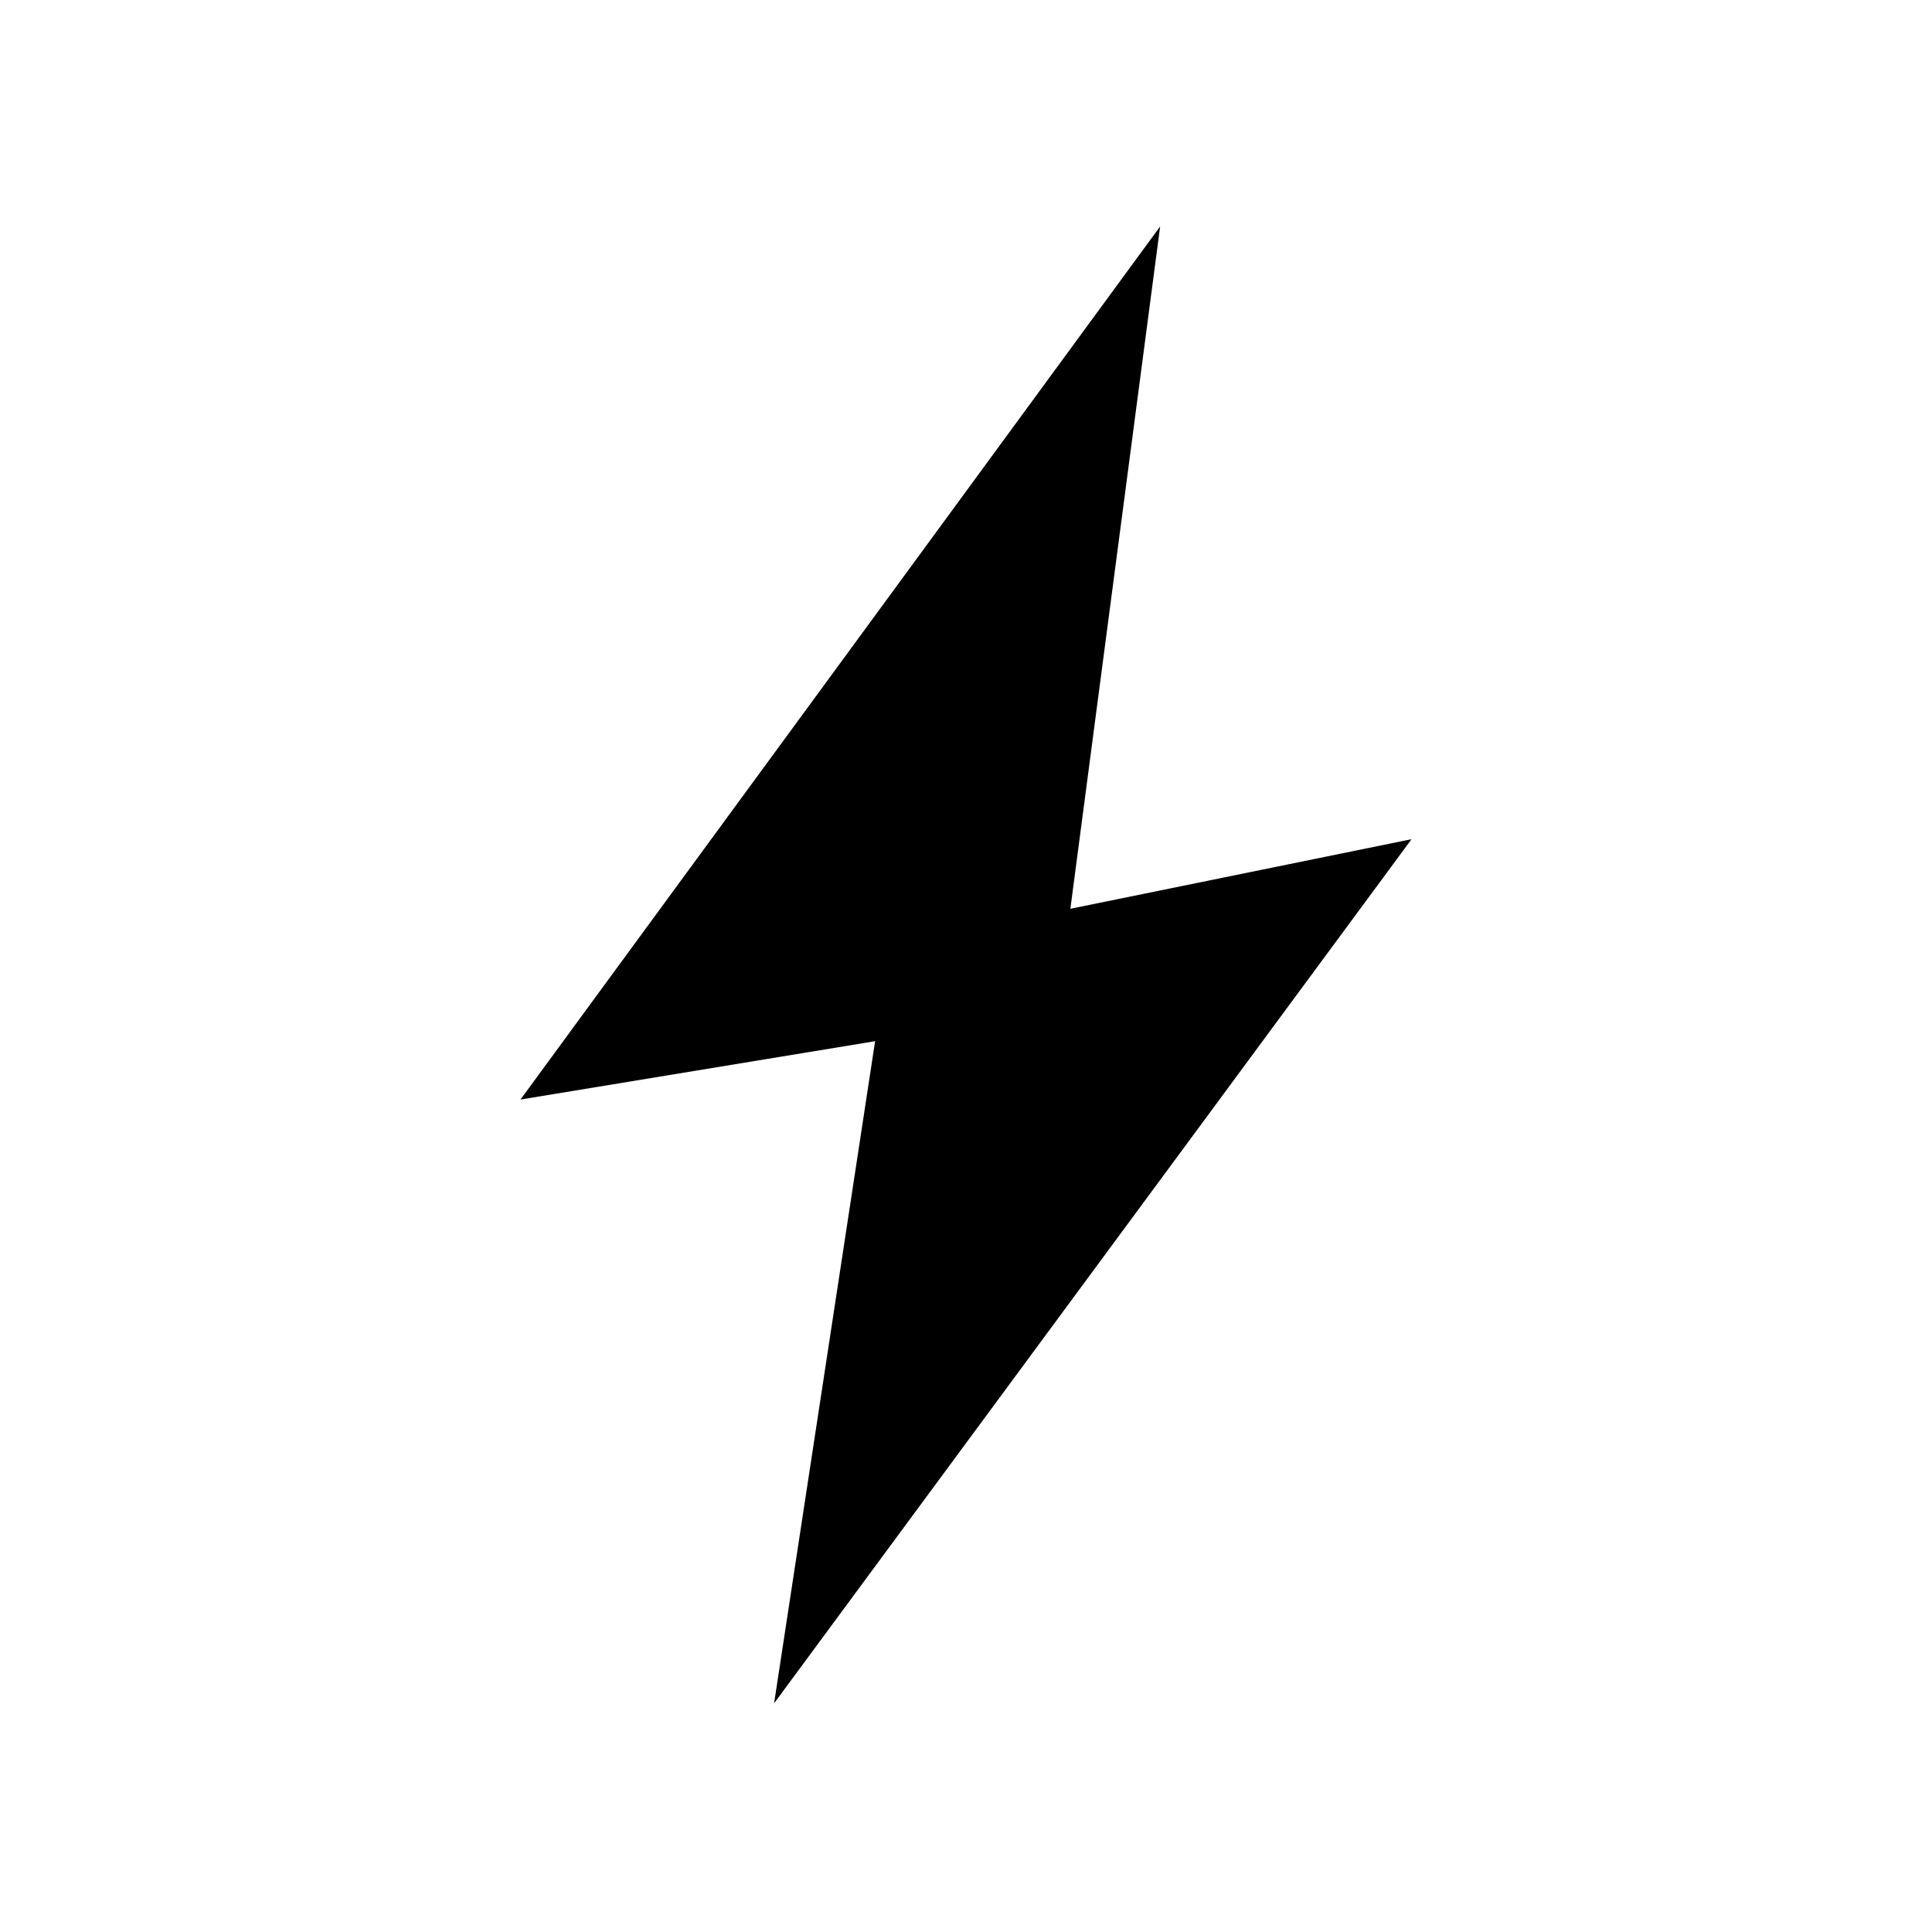 <?xml version="1.0" encoding="UTF-8"?>
<!-- Uploaded to: SVG Repo, www.svgrepo.com, Generator: SVG Repo Mixer Tools -->
<svg fill="#000000" width="800px" height="800px" version="1.1" viewBox="144 144 512 512" xmlns="http://www.w3.org/2000/svg">
 <path d="m451.45 204.01-169.52 231.38 93.984-15.465-26.77 175.47 168.93-229-90.414 18.441z" fill-rule="evenodd"/>
</svg>